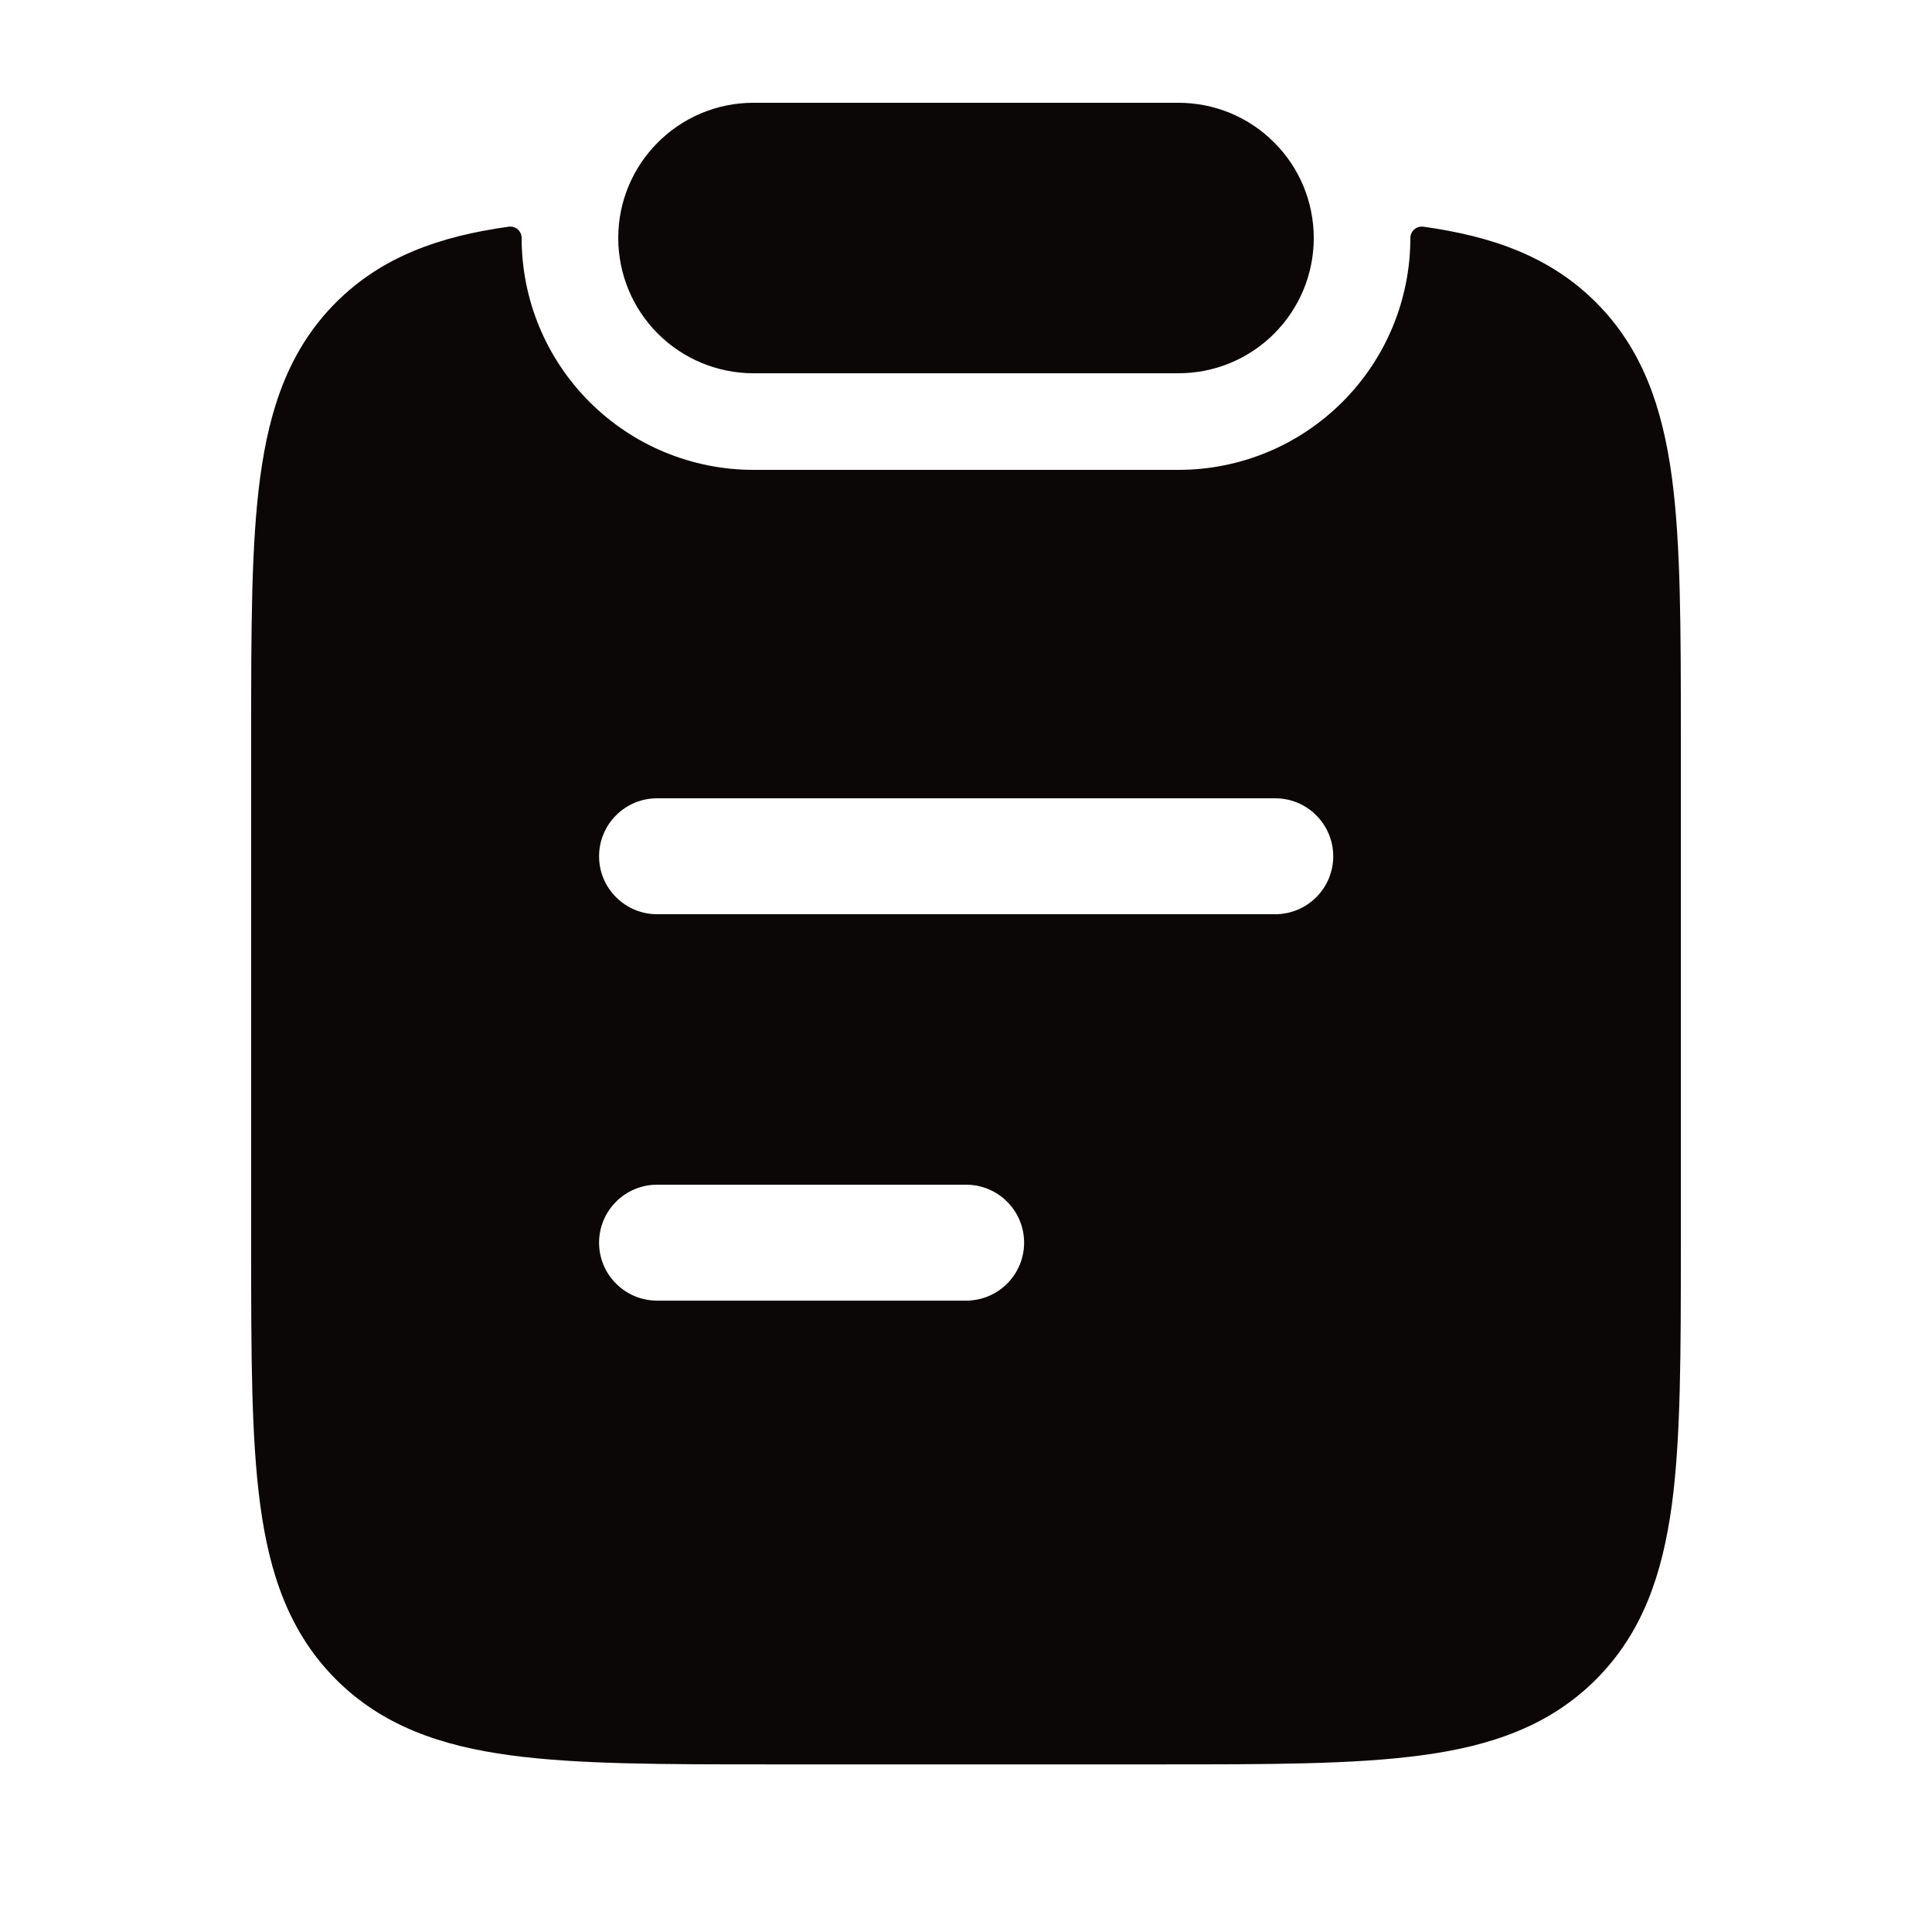 <svg width="25" height="25" viewBox="0 0 25 25" fill="none" xmlns="http://www.w3.org/2000/svg">
<g clip-path="url(#clip0_97_546)">
<g clip-path="url(#clip1_97_546)">
<path d="M8 3.08C8 2.114 8.784 1.33 9.75 1.33H15.25C15.48 1.33 15.707 1.375 15.92 1.463C16.132 1.551 16.325 1.68 16.487 1.843C16.65 2.005 16.779 2.198 16.867 2.41C16.955 2.623 17 2.85 17 3.08C17 3.31 16.955 3.537 16.867 3.75C16.779 3.962 16.65 4.155 16.487 4.318C16.325 4.48 16.132 4.609 15.92 4.697C15.707 4.785 15.48 4.83 15.25 4.83H9.75C9.286 4.83 8.841 4.646 8.513 4.318C8.184 3.989 8 3.544 8 3.08Z" fill="#0B0707"/>
<path fill-rule="evenodd" clip-rule="evenodd" d="M6.75 3.081C6.75 3.06 6.746 3.039 6.738 3.02C6.729 3.001 6.717 2.984 6.702 2.97C6.686 2.956 6.668 2.945 6.648 2.939C6.628 2.933 6.607 2.931 6.586 2.933C5.686 3.057 4.939 3.323 4.348 3.913C3.746 4.516 3.488 5.274 3.367 6.175C3.25 7.042 3.25 8.145 3.25 9.515V16.13C3.25 17.5 3.25 18.603 3.367 19.47C3.487 20.371 3.747 21.13 4.348 21.732C4.95 22.334 5.708 22.593 6.608 22.714C7.475 22.831 8.578 22.831 9.945 22.831H15.055C16.422 22.831 17.525 22.831 18.392 22.714C19.292 22.594 20.05 22.334 20.652 21.732C21.254 21.129 21.512 20.371 21.634 19.47C21.75 18.603 21.75 17.5 21.75 16.13V9.515C21.75 8.145 21.75 7.042 21.634 6.175C21.512 5.274 21.254 4.515 20.652 3.913C20.062 3.323 19.314 3.057 18.414 2.933C18.393 2.931 18.372 2.933 18.352 2.939C18.333 2.945 18.314 2.956 18.299 2.97C18.283 2.984 18.271 3.001 18.263 3.02C18.254 3.039 18.25 3.059 18.25 3.08C18.25 3.876 17.934 4.639 17.371 5.201C16.809 5.764 16.046 6.08 15.25 6.08H9.75C8.954 6.08 8.191 5.764 7.629 5.201C7.066 4.639 6.75 3.877 6.75 3.081ZM8.502 10.33C8.303 10.33 8.112 10.409 7.972 10.55C7.831 10.69 7.752 10.881 7.752 11.08C7.752 11.279 7.831 11.47 7.972 11.61C8.112 11.751 8.303 11.83 8.502 11.83H16.502C16.701 11.83 16.892 11.751 17.032 11.61C17.173 11.47 17.252 11.279 17.252 11.08C17.252 10.881 17.173 10.69 17.032 10.55C16.892 10.409 16.701 10.33 16.502 10.33H8.502ZM8.502 15.33C8.303 15.33 8.112 15.409 7.972 15.55C7.831 15.69 7.752 15.881 7.752 16.08C7.752 16.279 7.831 16.47 7.972 16.61C8.112 16.751 8.303 16.83 8.502 16.83H12.502C12.701 16.83 12.892 16.751 13.032 16.61C13.173 16.47 13.252 16.279 13.252 16.08C13.252 15.881 13.173 15.69 13.032 15.55C12.892 15.409 12.701 15.33 12.502 15.33H8.502Z" fill="#0B0707"/>
</g>
</g>
<defs>
<clipPath id="clip0_97_546">
<rect width="24" height="24" fill="white" transform="translate(0.5 0.08)"/>
</clipPath>
<clipPath id="clip1_97_546">
<rect width="24" height="24" fill="white" transform="translate(0.5 0.08)"/>
</clipPath>
</defs>
</svg>
